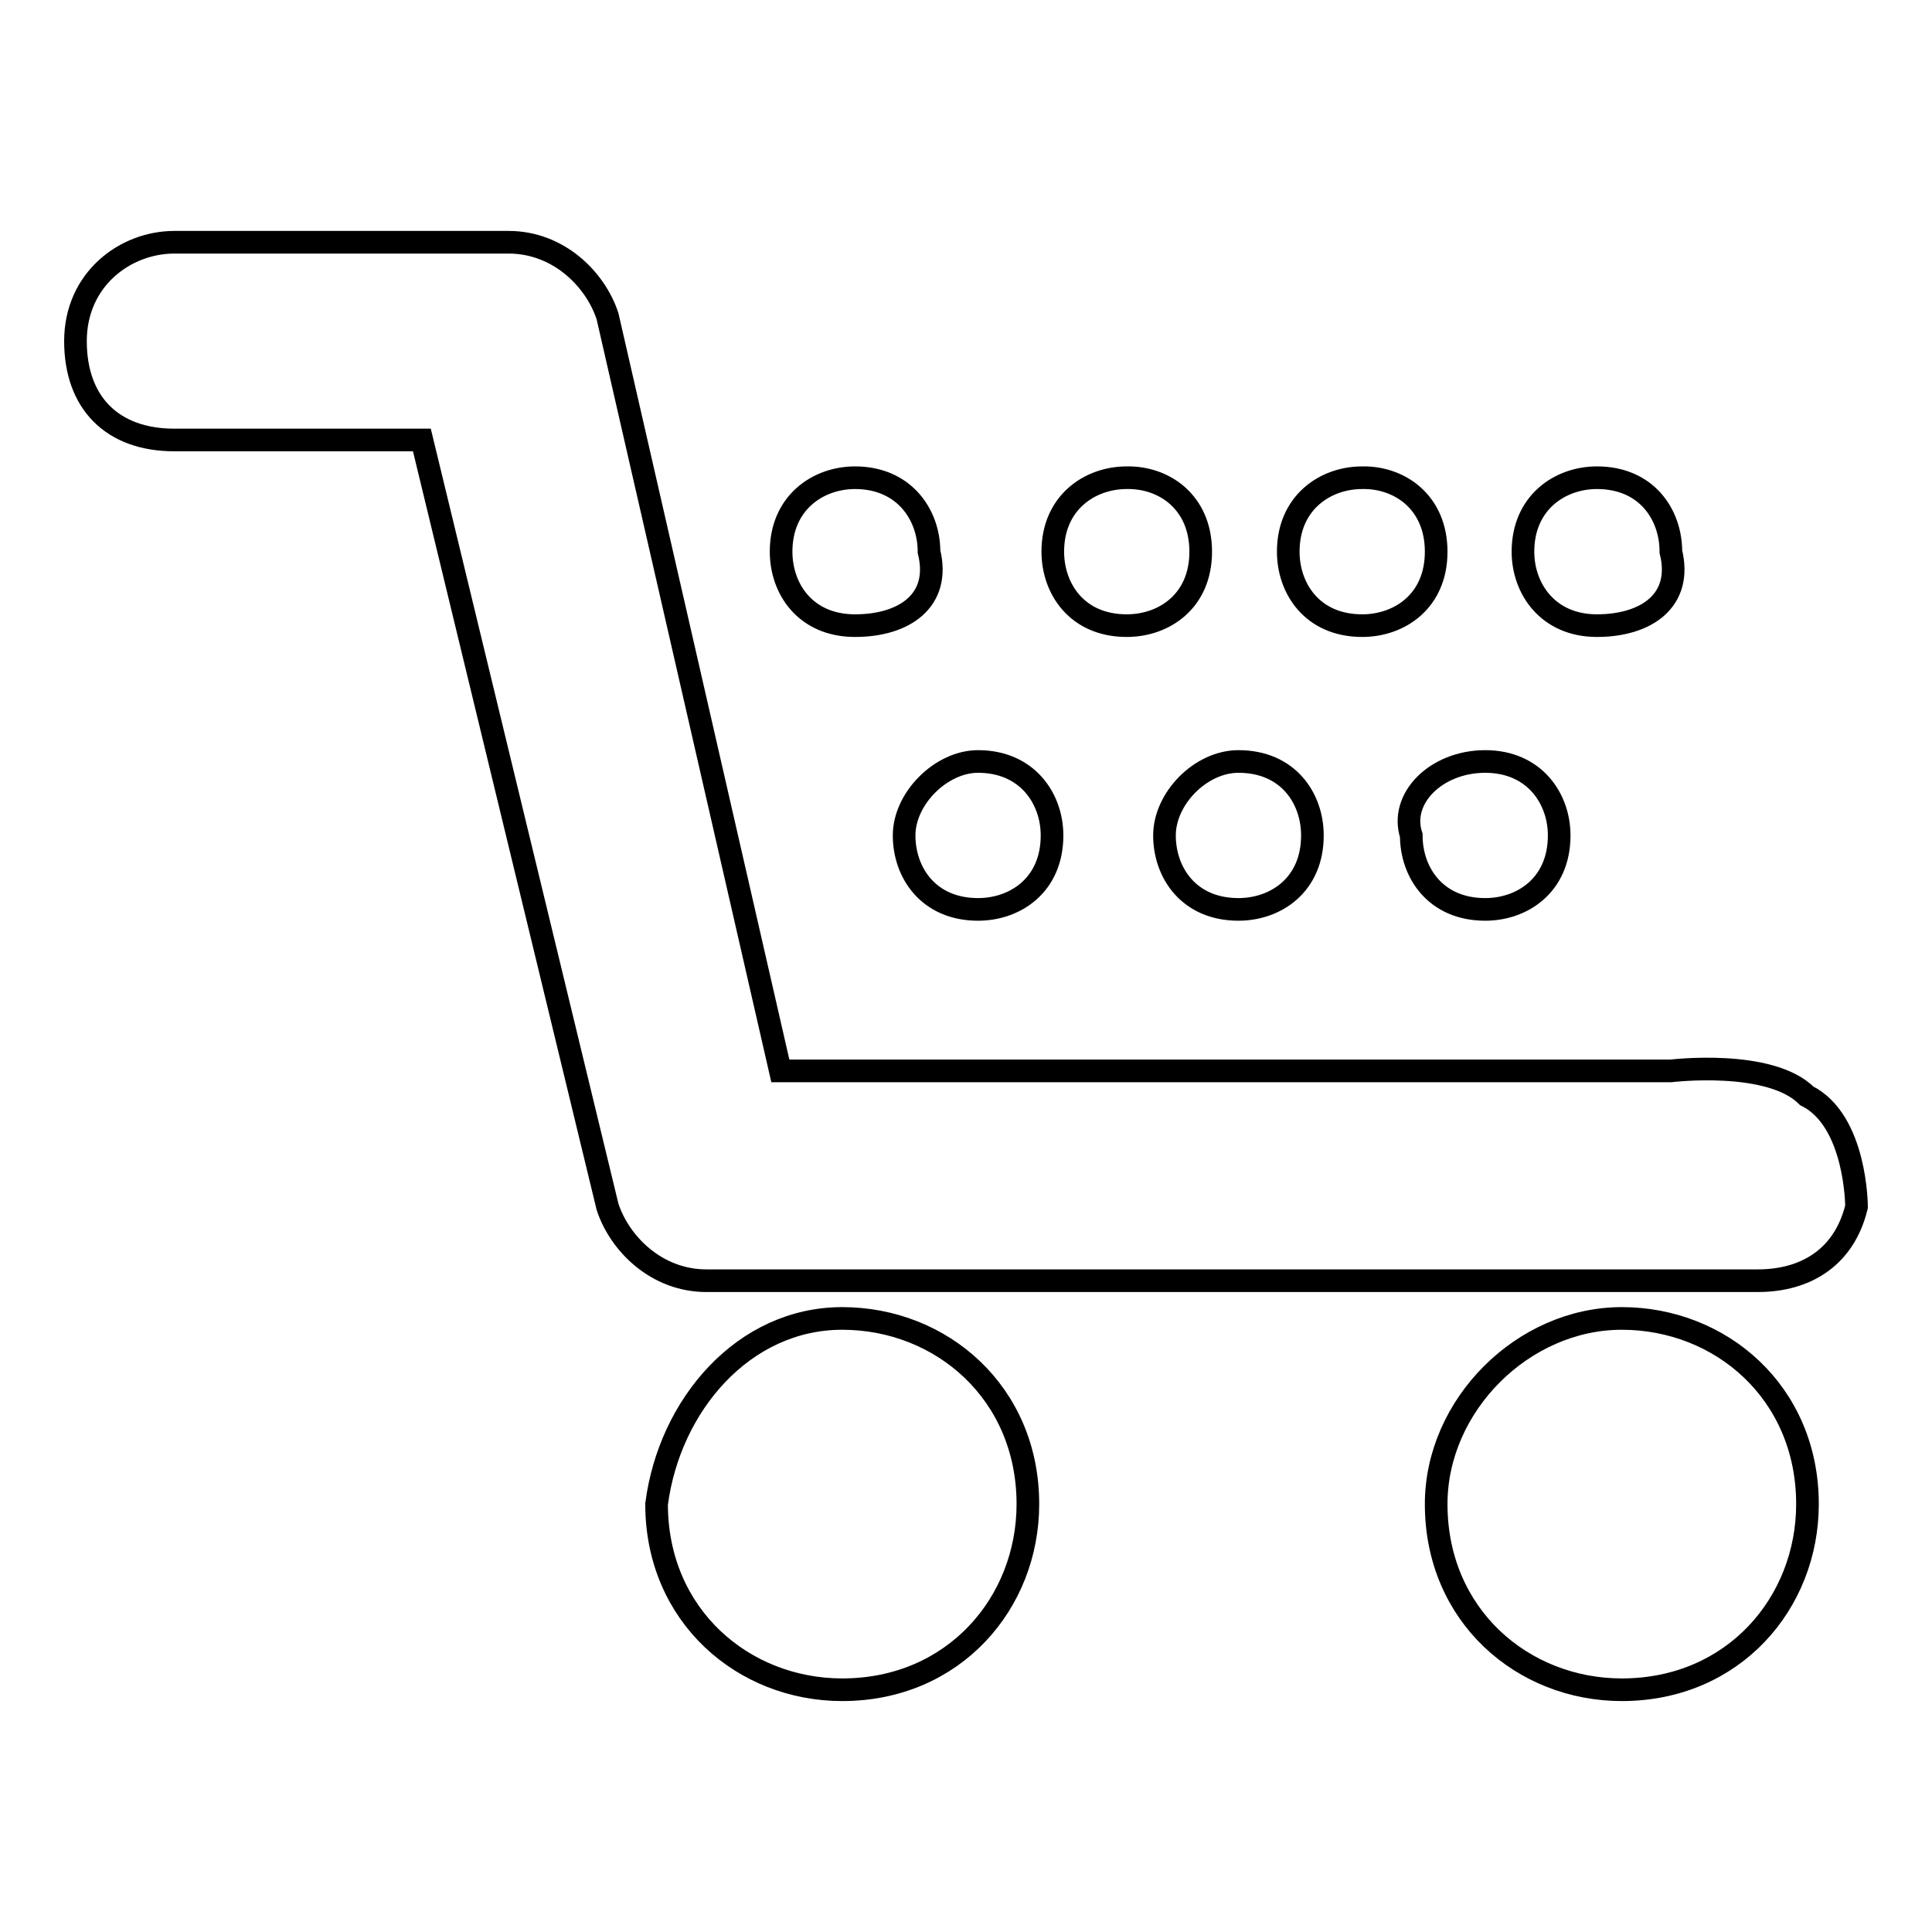 <?xml version="1.0" encoding="utf-8"?>
<!-- Svg Vector Icons : http://www.onlinewebfonts.com/icon -->
<!DOCTYPE svg PUBLIC "-//W3C//DTD SVG 1.1//EN" "http://www.w3.org/Graphics/SVG/1.1/DTD/svg11.dtd">
<svg version="1.1" xmlns="http://www.w3.org/2000/svg" xmlns:xlink="http://www.w3.org/1999/xlink" x="0px" y="0px" viewBox="0 0 256 256" enable-background="new 0 0 256 256" xml:space="preserve">
<g><g><path stroke-width="3" fill-opacity="0" stroke="#000000"  d="M246,159.9c-1.6,6.6-6.6,9.8-13.1,9.8H93.6c-6.6,0-11.5-4.9-13.1-9.8L55.9,58.3H23.1c-8.2,0-13.1-4.9-13.1-13.1c0-8.2,6.6-13.1,13.1-13.1h44.3c6.6,0,11.5,4.9,13.1,9.8l22.9,100h118c0,0,13.1-1.6,18,3.3C246,148.5,246,159.9,246,159.9L246,159.9z M211.6,82.9c-6.5,0-9.8-4.9-9.8-9.8c0-6.5,4.9-9.8,9.8-9.8c6.6,0,9.8,4.9,9.8,9.8C223,79.6,218.1,82.9,211.6,82.9L211.6,82.9L211.6,82.9z M196.8,100.9c6.5,0,9.8,4.9,9.8,9.8c0,6.6-4.9,9.8-9.8,9.8c-6.6,0-9.8-4.9-9.8-9.8C185.4,105.8,190.3,100.9,196.8,100.9L196.8,100.9L196.8,100.9z M190.3,73.1c0,6.6-4.9,9.8-9.8,9.8c-6.6,0-9.8-4.9-9.8-9.8c0-6.5,4.9-9.8,9.8-9.8C185.4,63.2,190.3,66.5,190.3,73.1L190.3,73.1L190.3,73.1z M164.1,100.9c6.6,0,9.8,4.9,9.8,9.8c0,6.6-4.9,9.8-9.8,9.8c-6.6,0-9.8-4.9-9.8-9.8S159.1,100.9,164.1,100.9L164.1,100.9L164.1,100.9z M159.1,73.1c0,6.6-4.9,9.8-9.8,9.8c-6.6,0-9.8-4.9-9.8-9.8c0-6.5,4.9-9.8,9.8-9.8C154.2,63.2,159.1,66.5,159.1,73.1L159.1,73.1L159.1,73.1z M129.6,100.9c6.5,0,9.8,4.9,9.8,9.8c0,6.6-4.9,9.8-9.8,9.8c-6.6,0-9.8-4.9-9.8-9.8S124.7,100.9,129.6,100.9L129.6,100.9L129.6,100.9z M113.3,82.9c-6.6,0-9.8-4.9-9.8-9.8c0-6.5,4.9-9.8,9.8-9.8c6.5,0,9.8,4.9,9.8,9.8C124.7,79.6,119.8,82.9,113.3,82.9L113.3,82.9L113.3,82.9z M111.6,174.7c13.1,0,24.6,9.8,24.6,24.6c0,13.1-9.8,24.6-24.6,24.6c-13.1,0-24.6-9.8-24.6-24.6C88.7,186.2,98.5,174.7,111.6,174.7L111.6,174.7L111.6,174.7z M214.9,174.7c13.1,0,24.6,9.8,24.6,24.6c0,13.1-9.8,24.6-24.6,24.6c-13.1,0-24.6-9.8-24.6-24.6C190.3,186.2,201.8,174.7,214.9,174.7L214.9,174.7L214.9,174.7z"/></g></g>
</svg>